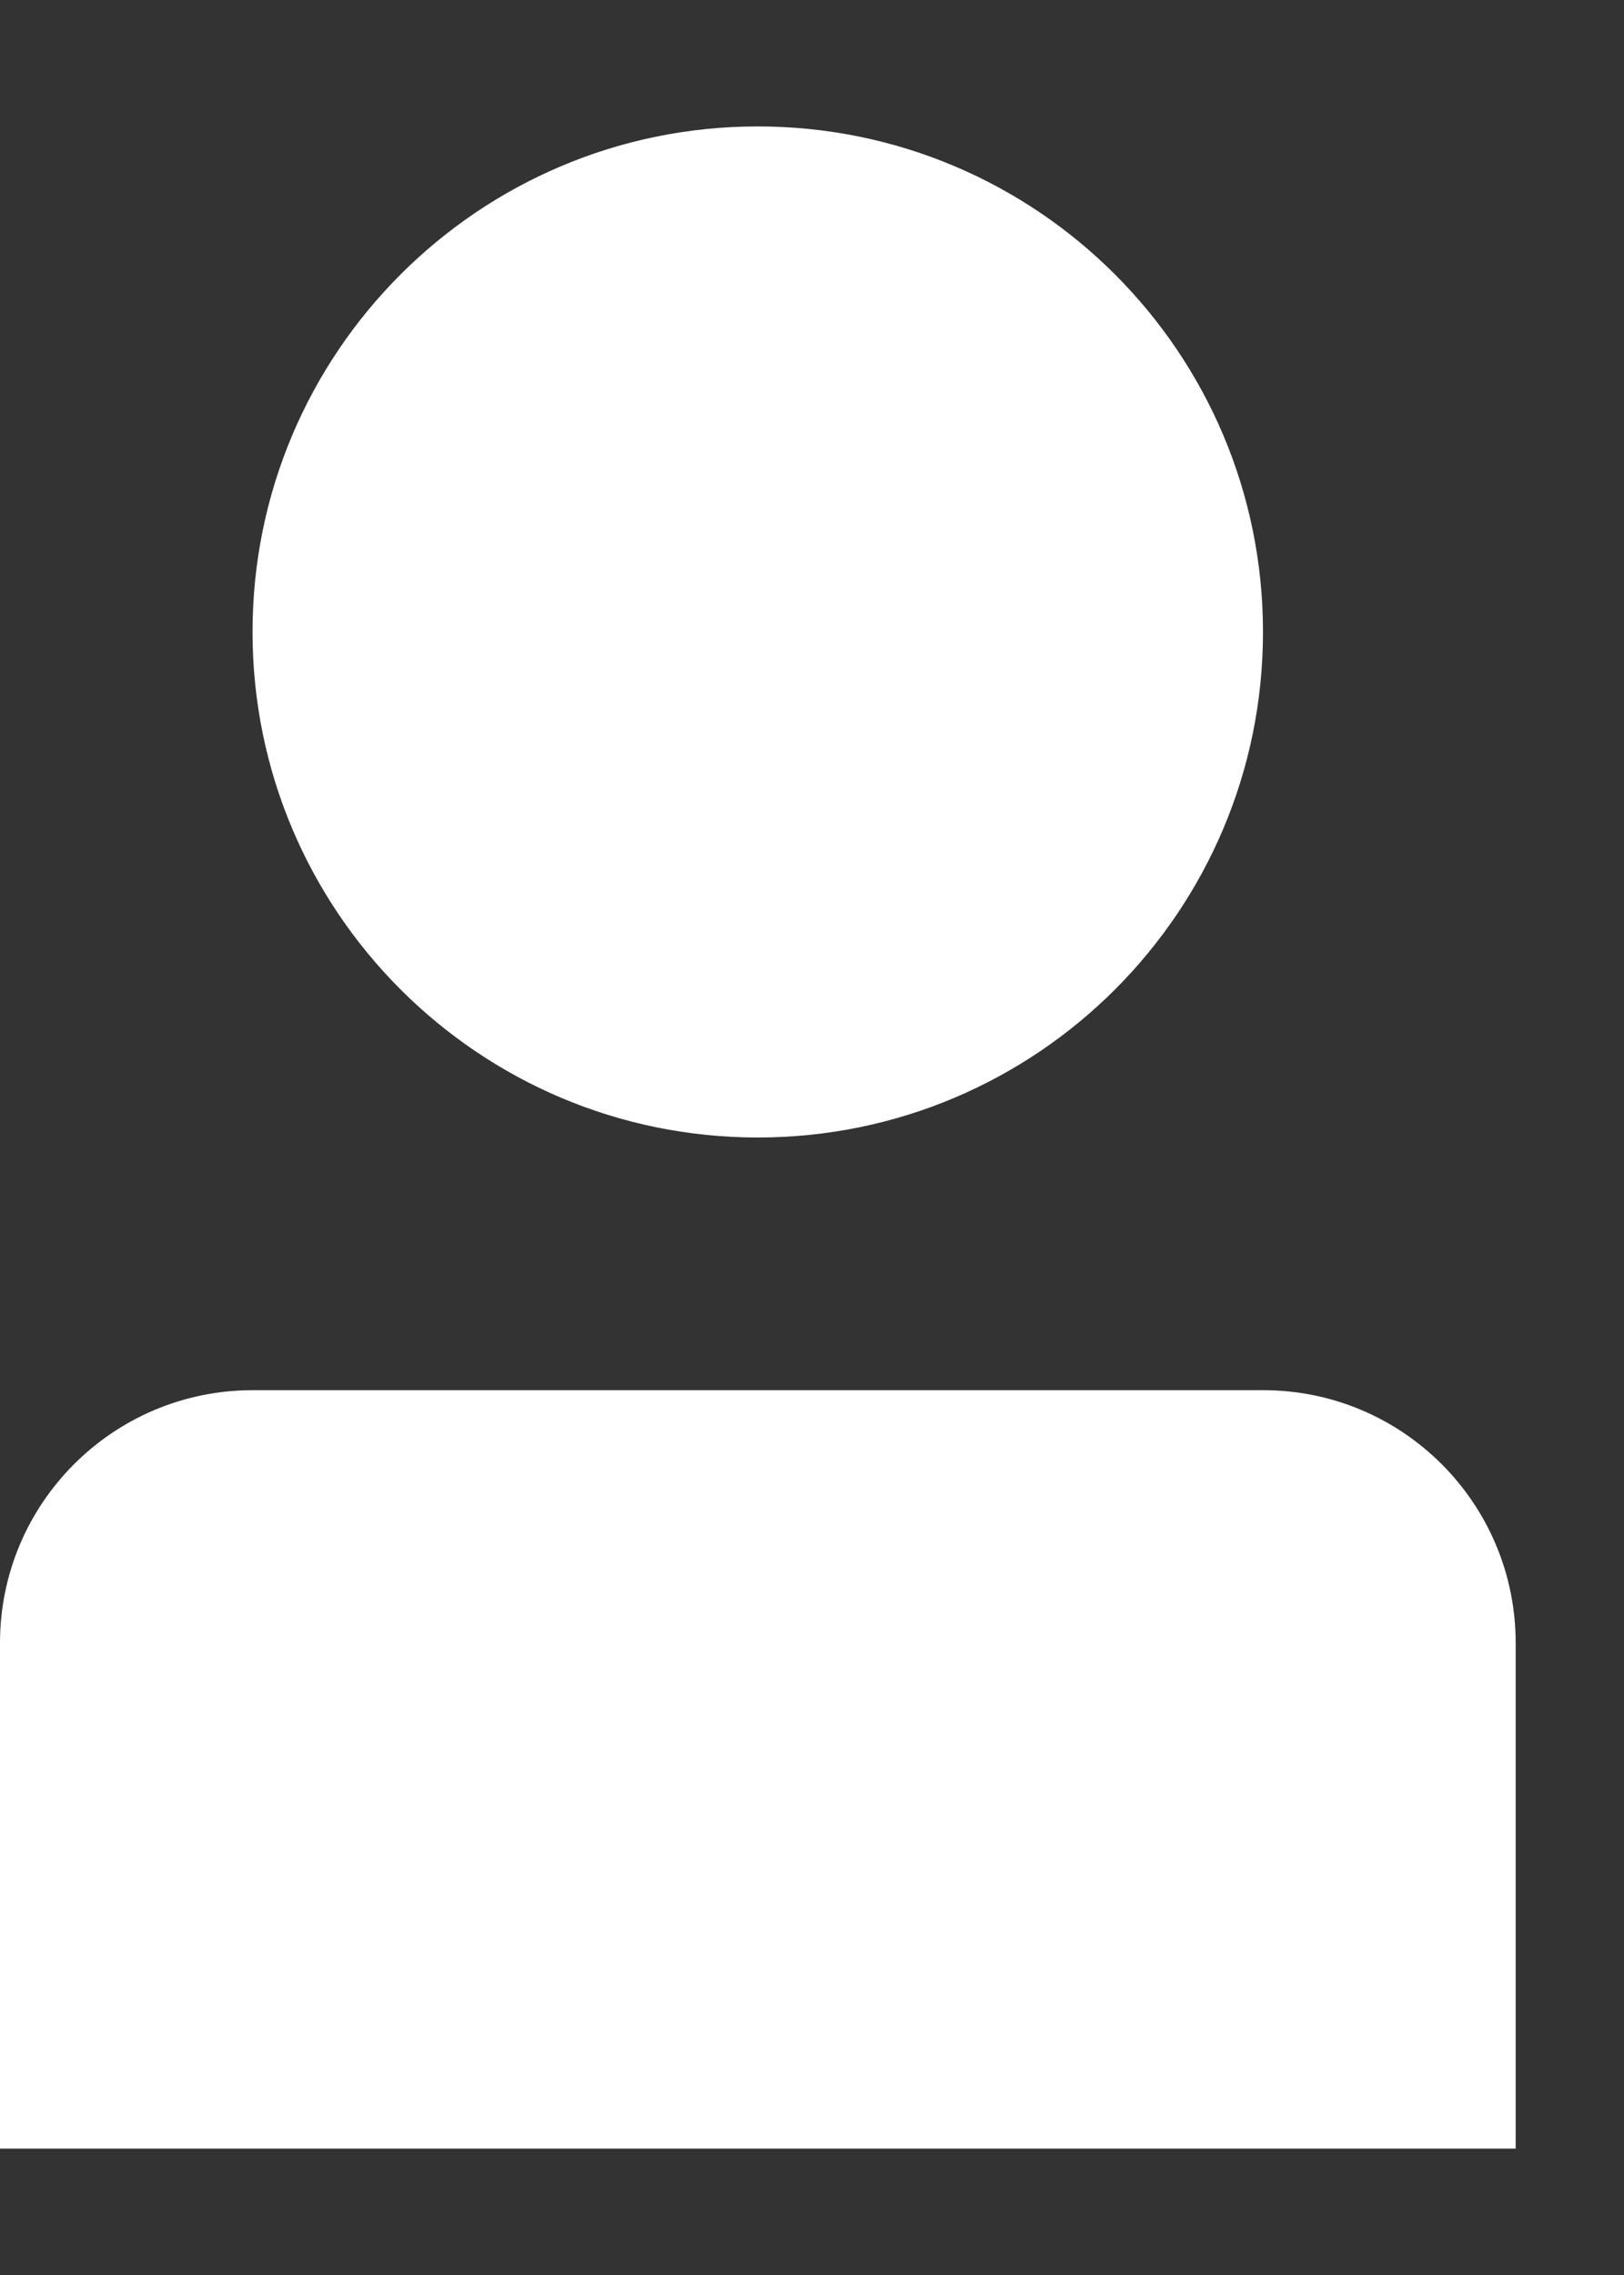 <svg width="10" height="14" viewBox="0 0 10 14" fill="none" xmlns="http://www.w3.org/2000/svg">
<rect x="0" y="0" width="10" height="14" fill="#333333" stroke="none"/>
<g id="Group">
<path id="Vector" d="M7.777 3.889C7.777 5.607 6.385 7 4.666 7C2.948 7 1.555 5.607 1.555 3.889C1.555 2.171 2.948 0.778 4.666 0.778C6.385 0.778 7.777 2.171 7.777 3.889Z" fill="white"/>
<path id="Vector_2" d="M7.778 8.555H1.556C0.697 8.555 0 9.251 0 10.111V13.222H9.333V10.111C9.333 9.251 8.637 8.555 7.778 8.555Z" fill="white"/>
</g>
</svg>
